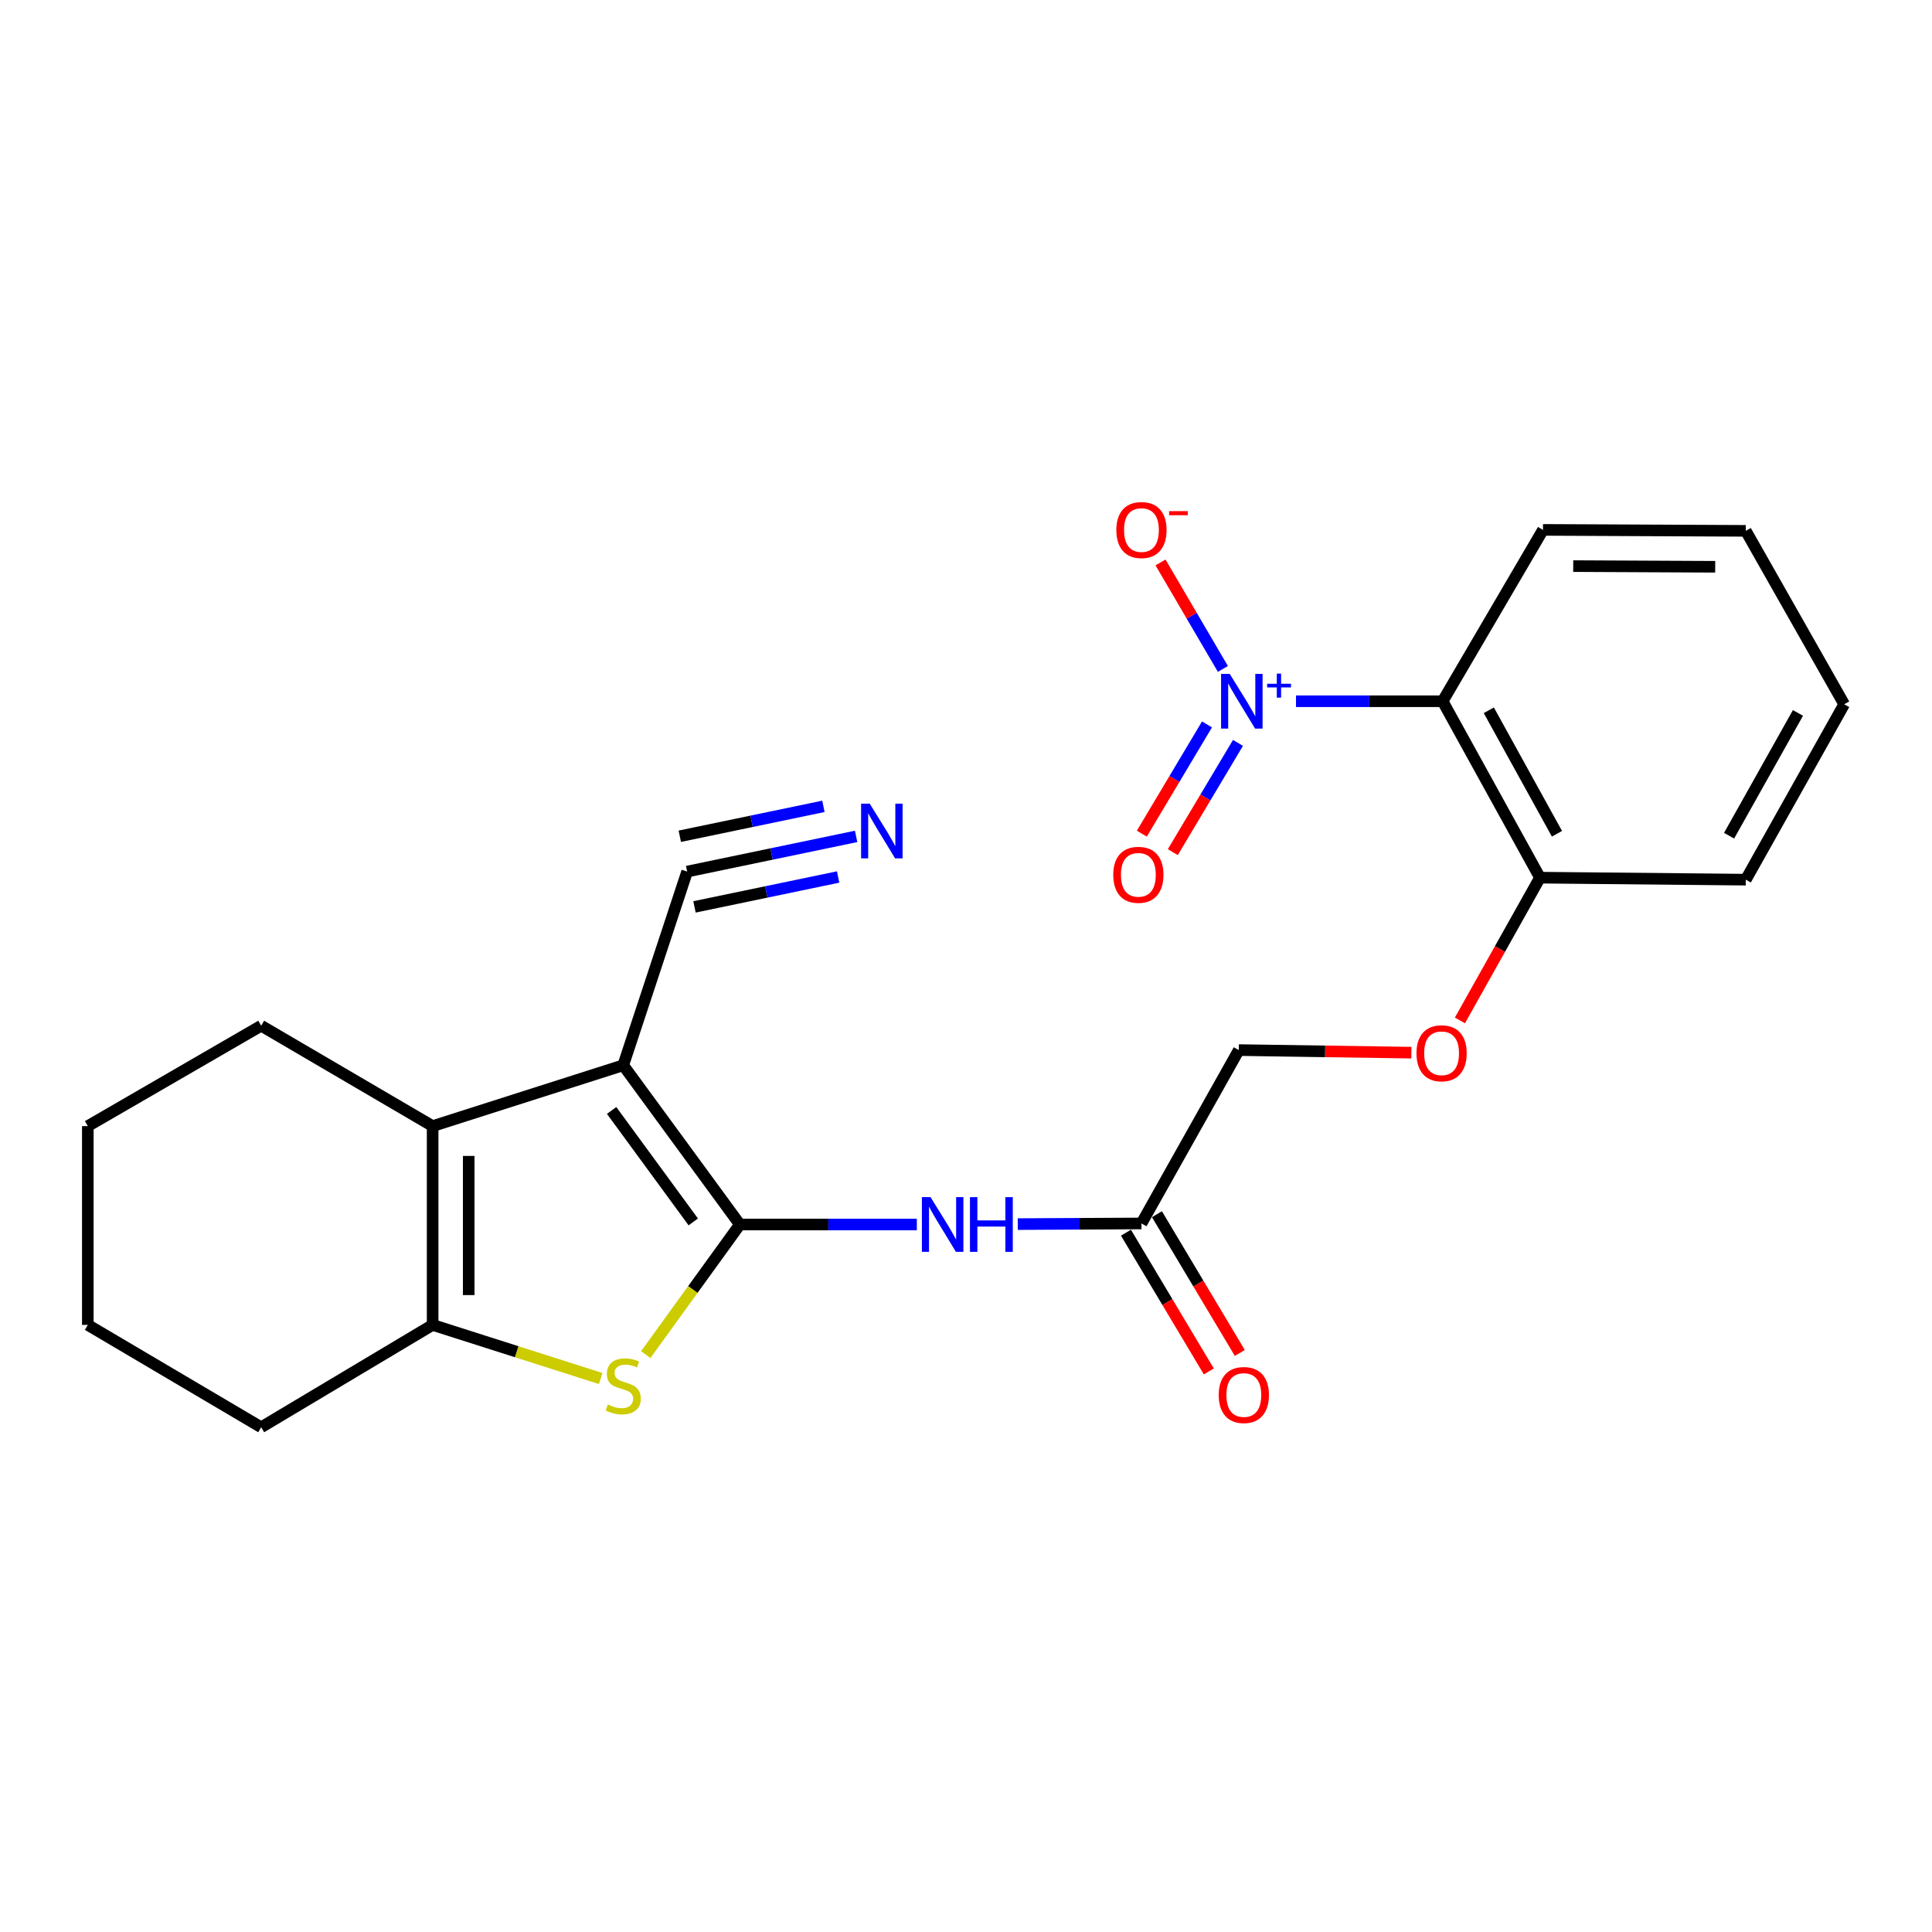 <?xml version='1.0' encoding='iso-8859-1'?>
<svg version='1.1' baseProfile='full'
              xmlns='http://www.w3.org/2000/svg'
                      xmlns:rdkit='http://www.rdkit.org/xml'
                      xmlns:xlink='http://www.w3.org/1999/xlink'
                  xml:space='preserve'
width='1000px' height='1000px' viewBox='0 0 1000 1000'>
<!-- END OF HEADER -->
<rect style='opacity:1.0;fill:#FFFFFF;stroke:none' width='1000' height='1000' x='0' y='0'> </rect>
<path class='bond-0' d='M 382.961,633.798 L 322.585,551.376' style='fill:none;fill-rule:evenodd;stroke:#000000;stroke-width:6px;stroke-linecap:butt;stroke-linejoin:miter;stroke-opacity:1' />
<path class='bond-0' d='M 358.841,632.469 L 316.577,574.774' style='fill:none;fill-rule:evenodd;stroke:#000000;stroke-width:6px;stroke-linecap:butt;stroke-linejoin:miter;stroke-opacity:1' />
<path class='bond-1' d='M 382.961,633.798 L 358.6,667.467' style='fill:none;fill-rule:evenodd;stroke:#000000;stroke-width:6px;stroke-linecap:butt;stroke-linejoin:miter;stroke-opacity:1' />
<path class='bond-1' d='M 358.6,667.467 L 334.24,701.137' style='fill:none;fill-rule:evenodd;stroke:#CCCC00;stroke-width:6px;stroke-linecap:butt;stroke-linejoin:miter;stroke-opacity:1' />
<path class='bond-6' d='M 382.961,633.798 L 428.756,633.798' style='fill:none;fill-rule:evenodd;stroke:#000000;stroke-width:6px;stroke-linecap:butt;stroke-linejoin:miter;stroke-opacity:1' />
<path class='bond-6' d='M 428.756,633.798 L 474.551,633.798' style='fill:none;fill-rule:evenodd;stroke:#0000FF;stroke-width:6px;stroke-linecap:butt;stroke-linejoin:miter;stroke-opacity:1' />
<path class='bond-3' d='M 322.585,551.376 L 223.928,582.872' style='fill:none;fill-rule:evenodd;stroke:#000000;stroke-width:6px;stroke-linecap:butt;stroke-linejoin:miter;stroke-opacity:1' />
<path class='bond-7' d='M 322.585,551.376 L 355.667,451.123' style='fill:none;fill-rule:evenodd;stroke:#000000;stroke-width:6px;stroke-linecap:butt;stroke-linejoin:miter;stroke-opacity:1' />
<path class='bond-4' d='M 310.916,713.523 L 267.422,699.647' style='fill:none;fill-rule:evenodd;stroke:#CCCC00;stroke-width:6px;stroke-linecap:butt;stroke-linejoin:miter;stroke-opacity:1' />
<path class='bond-4' d='M 267.422,699.647 L 223.928,685.771' style='fill:none;fill-rule:evenodd;stroke:#000000;stroke-width:6px;stroke-linecap:butt;stroke-linejoin:miter;stroke-opacity:1' />
<path class='bond-2' d='M 670.81,362.965 L 708.756,362.965' style='fill:none;fill-rule:evenodd;stroke:#0000FF;stroke-width:6px;stroke-linecap:butt;stroke-linejoin:miter;stroke-opacity:1' />
<path class='bond-2' d='M 708.756,362.965 L 746.703,362.965' style='fill:none;fill-rule:evenodd;stroke:#000000;stroke-width:6px;stroke-linecap:butt;stroke-linejoin:miter;stroke-opacity:1' />
<path class='bond-10' d='M 632.967,346.235 L 616.824,318.674' style='fill:none;fill-rule:evenodd;stroke:#0000FF;stroke-width:6px;stroke-linecap:butt;stroke-linejoin:miter;stroke-opacity:1' />
<path class='bond-10' d='M 616.824,318.674 L 600.68,291.112' style='fill:none;fill-rule:evenodd;stroke:#FF0000;stroke-width:6px;stroke-linecap:butt;stroke-linejoin:miter;stroke-opacity:1' />
<path class='bond-12' d='M 624.741,374.954 L 607.875,403.223' style='fill:none;fill-rule:evenodd;stroke:#0000FF;stroke-width:6px;stroke-linecap:butt;stroke-linejoin:miter;stroke-opacity:1' />
<path class='bond-12' d='M 607.875,403.223 L 591.009,431.492' style='fill:none;fill-rule:evenodd;stroke:#FF0000;stroke-width:6px;stroke-linecap:butt;stroke-linejoin:miter;stroke-opacity:1' />
<path class='bond-12' d='M 640.777,384.521 L 623.911,412.79' style='fill:none;fill-rule:evenodd;stroke:#0000FF;stroke-width:6px;stroke-linecap:butt;stroke-linejoin:miter;stroke-opacity:1' />
<path class='bond-12' d='M 623.911,412.79 L 607.045,441.059' style='fill:none;fill-rule:evenodd;stroke:#FF0000;stroke-width:6px;stroke-linecap:butt;stroke-linejoin:miter;stroke-opacity:1' />
<path class='bond-16' d='M 223.928,582.872 L 135.189,530.909' style='fill:none;fill-rule:evenodd;stroke:#000000;stroke-width:6px;stroke-linecap:butt;stroke-linejoin:miter;stroke-opacity:1' />
<path class='bond-24' d='M 223.928,582.872 L 223.928,685.771' style='fill:none;fill-rule:evenodd;stroke:#000000;stroke-width:6px;stroke-linecap:butt;stroke-linejoin:miter;stroke-opacity:1' />
<path class='bond-24' d='M 242.601,598.307 L 242.601,670.336' style='fill:none;fill-rule:evenodd;stroke:#000000;stroke-width:6px;stroke-linecap:butt;stroke-linejoin:miter;stroke-opacity:1' />
<path class='bond-17' d='M 223.928,685.771 L 135.189,738.751' style='fill:none;fill-rule:evenodd;stroke:#000000;stroke-width:6px;stroke-linecap:butt;stroke-linejoin:miter;stroke-opacity:1' />
<path class='bond-5' d='M 746.703,362.965 L 797.089,454.276' style='fill:none;fill-rule:evenodd;stroke:#000000;stroke-width:6px;stroke-linecap:butt;stroke-linejoin:miter;stroke-opacity:1' />
<path class='bond-5' d='M 770.61,367.64 L 805.881,431.558' style='fill:none;fill-rule:evenodd;stroke:#000000;stroke-width:6px;stroke-linecap:butt;stroke-linejoin:miter;stroke-opacity:1' />
<path class='bond-18' d='M 746.703,362.965 L 798.646,274.267' style='fill:none;fill-rule:evenodd;stroke:#000000;stroke-width:6px;stroke-linecap:butt;stroke-linejoin:miter;stroke-opacity:1' />
<path class='bond-9' d='M 526.787,633.594 L 558.8,633.426' style='fill:none;fill-rule:evenodd;stroke:#0000FF;stroke-width:6px;stroke-linecap:butt;stroke-linejoin:miter;stroke-opacity:1' />
<path class='bond-9' d='M 558.8,633.426 L 590.814,633.258' style='fill:none;fill-rule:evenodd;stroke:#000000;stroke-width:6px;stroke-linecap:butt;stroke-linejoin:miter;stroke-opacity:1' />
<path class='bond-8' d='M 355.667,451.123 L 399.397,442.02' style='fill:none;fill-rule:evenodd;stroke:#000000;stroke-width:6px;stroke-linecap:butt;stroke-linejoin:miter;stroke-opacity:1' />
<path class='bond-8' d='M 399.397,442.02 L 443.126,432.918' style='fill:none;fill-rule:evenodd;stroke:#0000FF;stroke-width:6px;stroke-linecap:butt;stroke-linejoin:miter;stroke-opacity:1' />
<path class='bond-8' d='M 359.472,469.404 L 396.643,461.667' style='fill:none;fill-rule:evenodd;stroke:#000000;stroke-width:6px;stroke-linecap:butt;stroke-linejoin:miter;stroke-opacity:1' />
<path class='bond-8' d='M 396.643,461.667 L 433.813,453.93' style='fill:none;fill-rule:evenodd;stroke:#0000FF;stroke-width:6px;stroke-linecap:butt;stroke-linejoin:miter;stroke-opacity:1' />
<path class='bond-8' d='M 351.862,432.841 L 389.032,425.104' style='fill:none;fill-rule:evenodd;stroke:#000000;stroke-width:6px;stroke-linecap:butt;stroke-linejoin:miter;stroke-opacity:1' />
<path class='bond-8' d='M 389.032,425.104 L 426.202,417.367' style='fill:none;fill-rule:evenodd;stroke:#0000FF;stroke-width:6px;stroke-linecap:butt;stroke-linejoin:miter;stroke-opacity:1' />
<path class='bond-14' d='M 582.798,638.046 L 604.245,673.953' style='fill:none;fill-rule:evenodd;stroke:#000000;stroke-width:6px;stroke-linecap:butt;stroke-linejoin:miter;stroke-opacity:1' />
<path class='bond-14' d='M 604.245,673.953 L 625.692,709.86' style='fill:none;fill-rule:evenodd;stroke:#FF0000;stroke-width:6px;stroke-linecap:butt;stroke-linejoin:miter;stroke-opacity:1' />
<path class='bond-14' d='M 598.829,628.471 L 620.276,664.378' style='fill:none;fill-rule:evenodd;stroke:#000000;stroke-width:6px;stroke-linecap:butt;stroke-linejoin:miter;stroke-opacity:1' />
<path class='bond-14' d='M 620.276,664.378 L 641.723,700.285' style='fill:none;fill-rule:evenodd;stroke:#FF0000;stroke-width:6px;stroke-linecap:butt;stroke-linejoin:miter;stroke-opacity:1' />
<path class='bond-15' d='M 590.814,633.258 L 641.21,543.523' style='fill:none;fill-rule:evenodd;stroke:#000000;stroke-width:6px;stroke-linecap:butt;stroke-linejoin:miter;stroke-opacity:1' />
<path class='bond-11' d='M 797.089,454.276 L 776.372,491.222' style='fill:none;fill-rule:evenodd;stroke:#000000;stroke-width:6px;stroke-linecap:butt;stroke-linejoin:miter;stroke-opacity:1' />
<path class='bond-11' d='M 776.372,491.222 L 755.654,528.167' style='fill:none;fill-rule:evenodd;stroke:#FF0000;stroke-width:6px;stroke-linecap:butt;stroke-linejoin:miter;stroke-opacity:1' />
<path class='bond-19' d='M 797.089,454.276 L 903.62,455.314' style='fill:none;fill-rule:evenodd;stroke:#000000;stroke-width:6px;stroke-linecap:butt;stroke-linejoin:miter;stroke-opacity:1' />
<path class='bond-13' d='M 730.54,544.857 L 685.875,544.19' style='fill:none;fill-rule:evenodd;stroke:#FF0000;stroke-width:6px;stroke-linecap:butt;stroke-linejoin:miter;stroke-opacity:1' />
<path class='bond-13' d='M 685.875,544.19 L 641.21,543.523' style='fill:none;fill-rule:evenodd;stroke:#000000;stroke-width:6px;stroke-linecap:butt;stroke-linejoin:miter;stroke-opacity:1' />
<path class='bond-20' d='M 135.189,530.909 L 45.455,582.872' style='fill:none;fill-rule:evenodd;stroke:#000000;stroke-width:6px;stroke-linecap:butt;stroke-linejoin:miter;stroke-opacity:1' />
<path class='bond-22' d='M 135.189,738.751 L 45.455,685.771' style='fill:none;fill-rule:evenodd;stroke:#000000;stroke-width:6px;stroke-linecap:butt;stroke-linejoin:miter;stroke-opacity:1' />
<path class='bond-26' d='M 798.646,274.267 L 903.62,274.765' style='fill:none;fill-rule:evenodd;stroke:#000000;stroke-width:6px;stroke-linecap:butt;stroke-linejoin:miter;stroke-opacity:1' />
<path class='bond-26' d='M 814.303,293.015 L 887.785,293.363' style='fill:none;fill-rule:evenodd;stroke:#000000;stroke-width:6px;stroke-linecap:butt;stroke-linejoin:miter;stroke-opacity:1' />
<path class='bond-23' d='M 903.62,455.314 L 954.545,364.531' style='fill:none;fill-rule:evenodd;stroke:#000000;stroke-width:6px;stroke-linecap:butt;stroke-linejoin:miter;stroke-opacity:1' />
<path class='bond-23' d='M 894.973,432.561 L 930.621,369.013' style='fill:none;fill-rule:evenodd;stroke:#000000;stroke-width:6px;stroke-linecap:butt;stroke-linejoin:miter;stroke-opacity:1' />
<path class='bond-25' d='M 45.455,582.872 L 45.455,685.771' style='fill:none;fill-rule:evenodd;stroke:#000000;stroke-width:6px;stroke-linecap:butt;stroke-linejoin:miter;stroke-opacity:1' />
<path class='bond-21' d='M 903.62,274.765 L 954.545,364.531' style='fill:none;fill-rule:evenodd;stroke:#000000;stroke-width:6px;stroke-linecap:butt;stroke-linejoin:miter;stroke-opacity:1' />
<path  class='atom-2' d='M 314.585 726.966
Q 314.905 727.086, 316.225 727.646
Q 317.545 728.206, 318.985 728.566
Q 320.465 728.886, 321.905 728.886
Q 324.585 728.886, 326.145 727.606
Q 327.705 726.286, 327.705 724.006
Q 327.705 722.446, 326.905 721.486
Q 326.145 720.526, 324.945 720.006
Q 323.745 719.486, 321.745 718.886
Q 319.225 718.126, 317.705 717.406
Q 316.225 716.686, 315.145 715.166
Q 314.105 713.646, 314.105 711.086
Q 314.105 707.526, 316.505 705.326
Q 318.945 703.126, 323.745 703.126
Q 327.025 703.126, 330.745 704.686
L 329.825 707.766
Q 326.425 706.366, 323.865 706.366
Q 321.105 706.366, 319.585 707.526
Q 318.065 708.646, 318.105 710.606
Q 318.105 712.126, 318.865 713.046
Q 319.665 713.966, 320.785 714.486
Q 321.945 715.006, 323.865 715.606
Q 326.425 716.406, 327.945 717.206
Q 329.465 718.006, 330.545 719.646
Q 331.665 721.246, 331.665 724.006
Q 331.665 727.926, 329.025 730.046
Q 326.425 732.126, 322.065 732.126
Q 319.545 732.126, 317.625 731.566
Q 315.745 731.046, 313.505 730.126
L 314.585 726.966
' fill='#CCCC00'/>
<path  class='atom-3' d='M 636.506 348.805
L 645.786 363.805
Q 646.706 365.285, 648.186 367.965
Q 649.666 370.645, 649.746 370.805
L 649.746 348.805
L 653.506 348.805
L 653.506 377.125
L 649.626 377.125
L 639.666 360.725
Q 638.506 358.805, 637.266 356.605
Q 636.066 354.405, 635.706 353.725
L 635.706 377.125
L 632.026 377.125
L 632.026 348.805
L 636.506 348.805
' fill='#0000FF'/>
<path  class='atom-3' d='M 655.882 353.909
L 660.872 353.909
L 660.872 348.656
L 663.09 348.656
L 663.09 353.909
L 668.211 353.909
L 668.211 355.81
L 663.09 355.81
L 663.09 361.09
L 660.872 361.09
L 660.872 355.81
L 655.882 355.81
L 655.882 353.909
' fill='#0000FF'/>
<path  class='atom-7' d='M 481.654 619.638
L 490.934 634.638
Q 491.854 636.118, 493.334 638.798
Q 494.814 641.478, 494.894 641.638
L 494.894 619.638
L 498.654 619.638
L 498.654 647.958
L 494.774 647.958
L 484.814 631.558
Q 483.654 629.638, 482.414 627.438
Q 481.214 625.238, 480.854 624.558
L 480.854 647.958
L 477.174 647.958
L 477.174 619.638
L 481.654 619.638
' fill='#0000FF'/>
<path  class='atom-7' d='M 502.054 619.638
L 505.894 619.638
L 505.894 631.678
L 520.374 631.678
L 520.374 619.638
L 524.214 619.638
L 524.214 647.958
L 520.374 647.958
L 520.374 634.878
L 505.894 634.878
L 505.894 647.958
L 502.054 647.958
L 502.054 619.638
' fill='#0000FF'/>
<path  class='atom-9' d='M 450.18 415.986
L 459.46 430.986
Q 460.38 432.466, 461.86 435.146
Q 463.34 437.826, 463.42 437.986
L 463.42 415.986
L 467.18 415.986
L 467.18 444.306
L 463.3 444.306
L 453.34 427.906
Q 452.18 425.986, 450.94 423.786
Q 449.74 421.586, 449.38 420.906
L 449.38 444.306
L 445.7 444.306
L 445.7 415.986
L 450.18 415.986
' fill='#0000FF'/>
<path  class='atom-11' d='M 577.814 274.347
Q 577.814 267.547, 581.174 263.747
Q 584.534 259.947, 590.814 259.947
Q 597.094 259.947, 600.454 263.747
Q 603.814 267.547, 603.814 274.347
Q 603.814 281.227, 600.414 285.147
Q 597.014 289.027, 590.814 289.027
Q 584.574 289.027, 581.174 285.147
Q 577.814 281.267, 577.814 274.347
M 590.814 285.827
Q 595.134 285.827, 597.454 282.947
Q 599.814 280.027, 599.814 274.347
Q 599.814 268.787, 597.454 265.987
Q 595.134 263.147, 590.814 263.147
Q 586.494 263.147, 584.134 265.947
Q 581.814 268.747, 581.814 274.347
Q 581.814 280.067, 584.134 282.947
Q 586.494 285.827, 590.814 285.827
' fill='#FF0000'/>
<path  class='atom-11' d='M 605.134 264.57
L 614.822 264.57
L 614.822 266.682
L 605.134 266.682
L 605.134 264.57
' fill='#FF0000'/>
<path  class='atom-13' d='M 576.216 452.8
Q 576.216 446, 579.576 442.2
Q 582.936 438.4, 589.216 438.4
Q 595.496 438.4, 598.856 442.2
Q 602.216 446, 602.216 452.8
Q 602.216 459.68, 598.816 463.6
Q 595.416 467.48, 589.216 467.48
Q 582.976 467.48, 579.576 463.6
Q 576.216 459.72, 576.216 452.8
M 589.216 464.28
Q 593.536 464.28, 595.856 461.4
Q 598.216 458.48, 598.216 452.8
Q 598.216 447.24, 595.856 444.44
Q 593.536 441.6, 589.216 441.6
Q 584.896 441.6, 582.536 444.4
Q 580.216 447.2, 580.216 452.8
Q 580.216 458.52, 582.536 461.4
Q 584.896 464.28, 589.216 464.28
' fill='#FF0000'/>
<path  class='atom-14' d='M 733.164 545.17
Q 733.164 538.37, 736.524 534.57
Q 739.884 530.77, 746.164 530.77
Q 752.444 530.77, 755.804 534.57
Q 759.164 538.37, 759.164 545.17
Q 759.164 552.05, 755.764 555.97
Q 752.364 559.85, 746.164 559.85
Q 739.924 559.85, 736.524 555.97
Q 733.164 552.09, 733.164 545.17
M 746.164 556.65
Q 750.484 556.65, 752.804 553.77
Q 755.164 550.85, 755.164 545.17
Q 755.164 539.61, 752.804 536.81
Q 750.484 533.97, 746.164 533.97
Q 741.844 533.97, 739.484 536.77
Q 737.164 539.57, 737.164 545.17
Q 737.164 550.89, 739.484 553.77
Q 741.844 556.65, 746.164 556.65
' fill='#FF0000'/>
<path  class='atom-15' d='M 630.804 722.056
Q 630.804 715.256, 634.164 711.456
Q 637.524 707.656, 643.804 707.656
Q 650.084 707.656, 653.444 711.456
Q 656.804 715.256, 656.804 722.056
Q 656.804 728.936, 653.404 732.856
Q 650.004 736.736, 643.804 736.736
Q 637.564 736.736, 634.164 732.856
Q 630.804 728.976, 630.804 722.056
M 643.804 733.536
Q 648.124 733.536, 650.444 730.656
Q 652.804 727.736, 652.804 722.056
Q 652.804 716.496, 650.444 713.696
Q 648.124 710.856, 643.804 710.856
Q 639.484 710.856, 637.124 713.656
Q 634.804 716.456, 634.804 722.056
Q 634.804 727.776, 637.124 730.656
Q 639.484 733.536, 643.804 733.536
' fill='#FF0000'/>
</svg>
